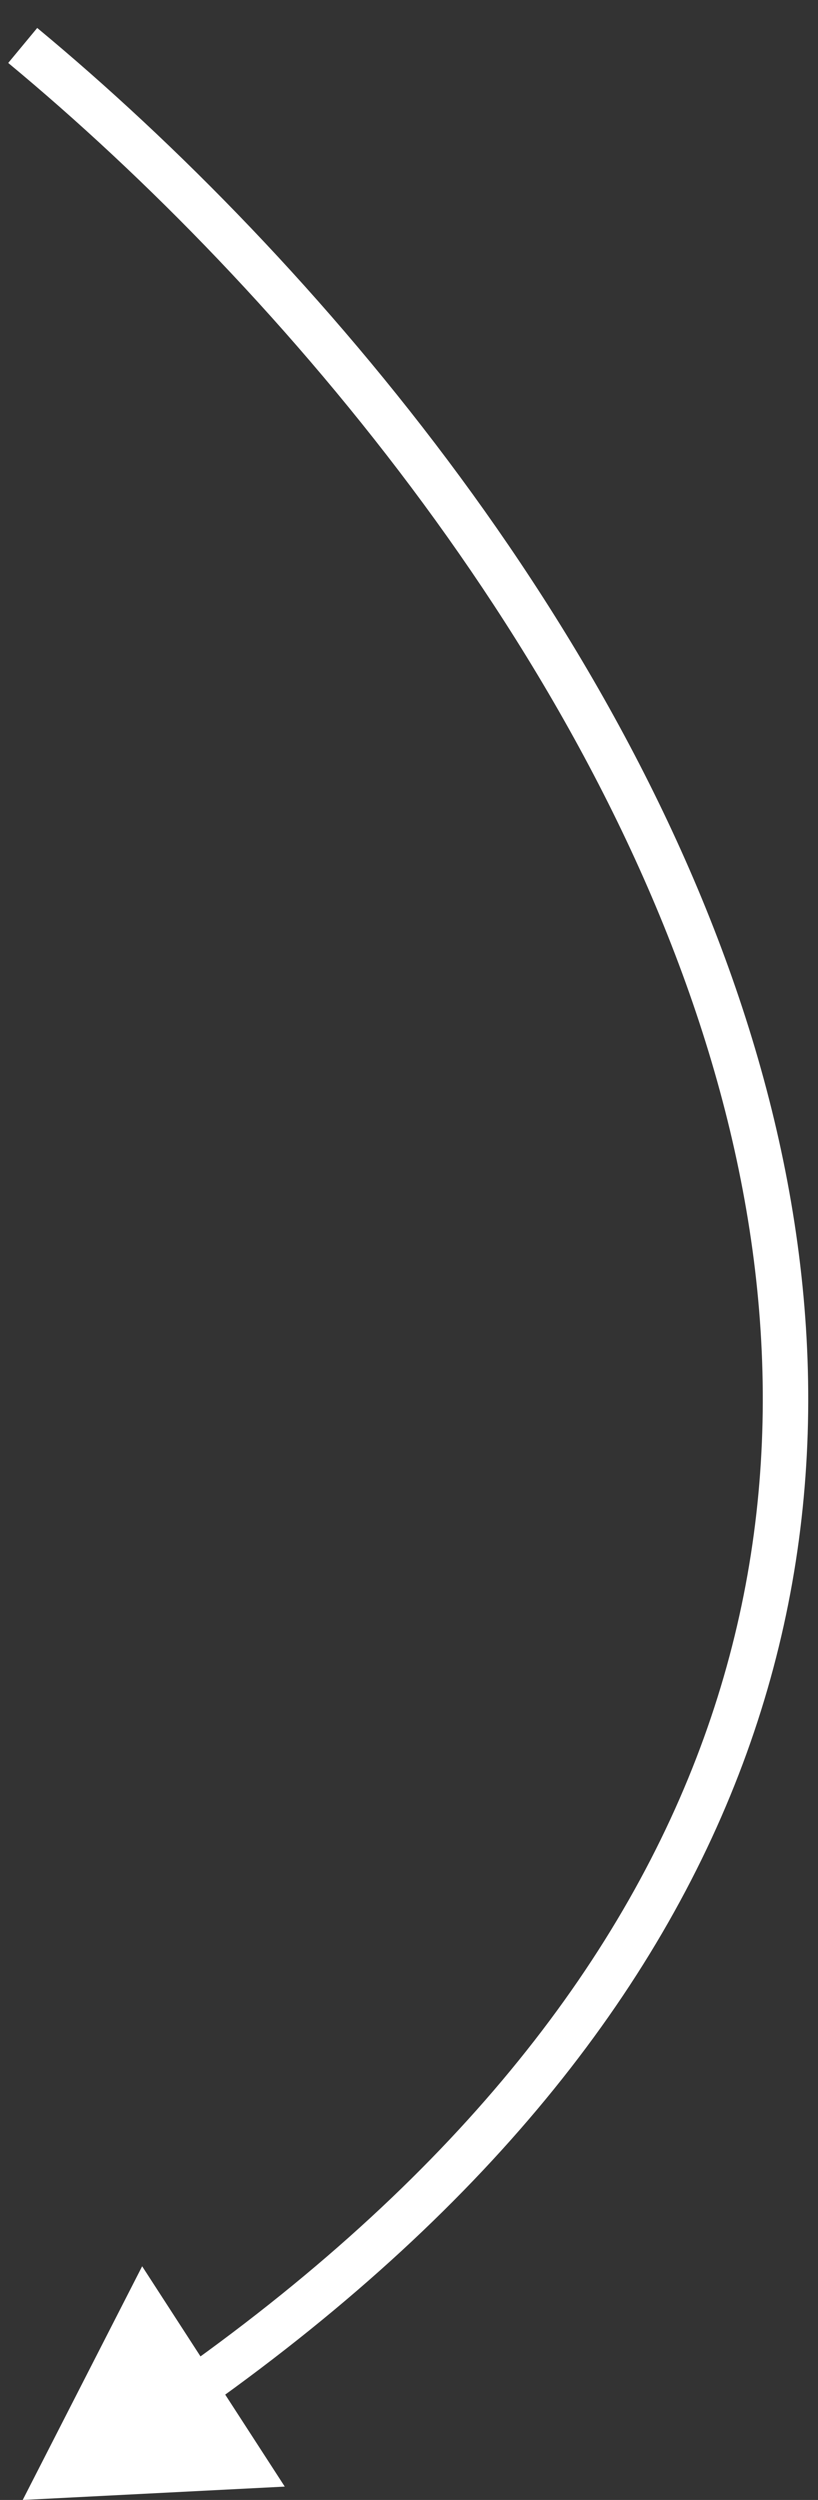 <?xml version="1.0" encoding="UTF-8"?> <svg xmlns="http://www.w3.org/2000/svg" width="18" height="55" viewBox="0 0 18 55" fill="none"><rect x="0" y="0" width="18" height="55" fill="#333333" stroke="none"/> <path d="M0.5 55L6.266 54.706L3.128 49.859L0.5 55ZM0.181 1.385C6.19 6.366 13.315 14.725 15.84 23.999C17.1 28.624 17.213 33.465 15.488 38.234C13.764 43.003 10.185 47.746 3.986 52.148L4.565 52.963C10.895 48.468 14.621 43.572 16.429 38.574C18.236 33.576 18.108 28.521 16.805 23.736C14.205 14.188 6.913 5.667 0.819 0.615L0.181 1.385Z" fill="white"></path> </svg> 